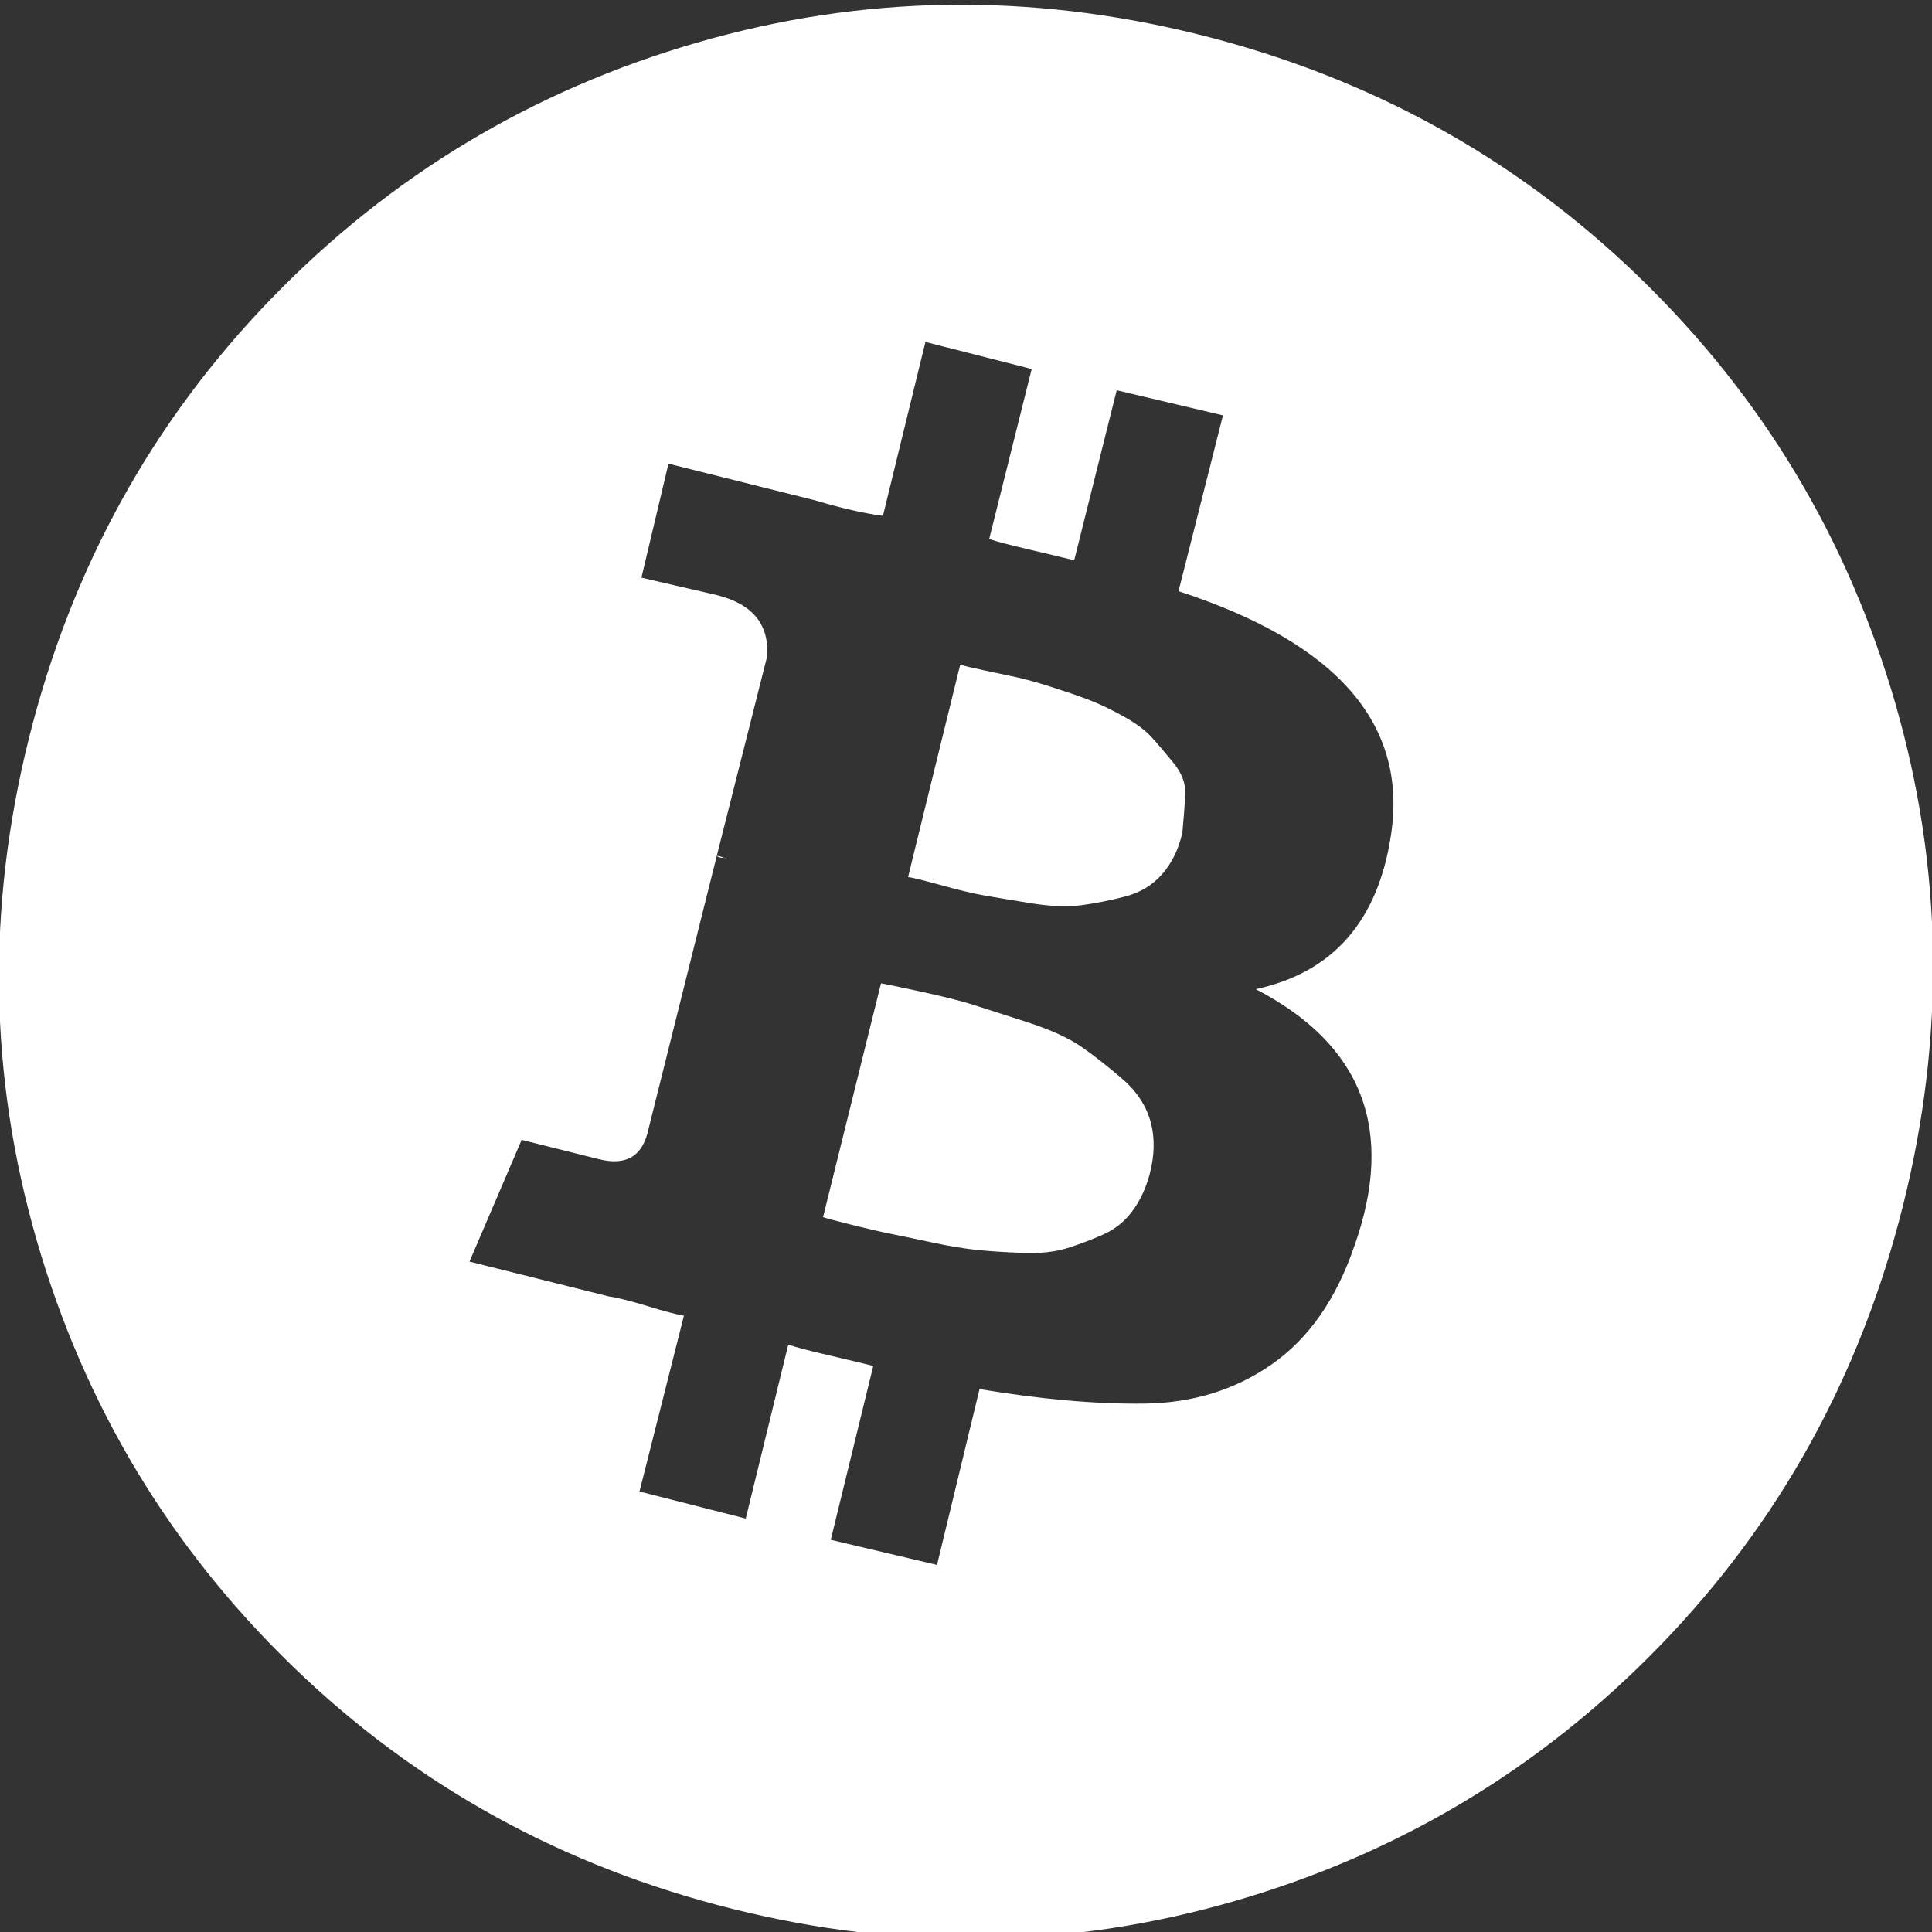 <svg xmlns="http://www.w3.org/2000/svg" width="64" height="64" viewBox="0 0 64 64" fill="none"><rect x="0" y="0" width="64" height="64" fill="#333333" stroke="none"/><g clip-path="url(#clip0_109_1751)"><path d="M0.96 24.448C2.368 18.816 5.045 13.963 8.992 9.888C12.939 5.813 17.643 2.987 23.104 1.408C28.565 -0.171 34.112 -0.256 39.744 1.152C45.376 2.56 50.229 5.237 54.304 9.184C58.379 13.131 61.205 17.835 62.784 23.296C64.363 28.757 64.448 34.304 63.04 39.936C61.632 45.568 58.955 50.421 55.008 54.496C51.061 58.571 46.357 61.397 40.896 62.976C35.435 64.555 29.888 64.64 24.256 63.232C18.624 61.824 13.771 59.147 9.696 55.2C5.621 51.253 2.795 46.549 1.216 41.088C-0.363 35.627 -0.448 30.08 0.96 24.448ZM15.552 41.792L20.16 42.944C20.459 42.987 20.885 43.093 21.44 43.264C21.995 43.435 22.4 43.541 22.656 43.584L21.184 49.408L24.704 50.304L26.112 44.544C26.368 44.629 26.816 44.747 27.456 44.896C28.096 45.045 28.587 45.163 28.928 45.248L27.52 51.008L31.04 51.84L32.448 46.016C34.496 46.357 36.32 46.517 37.92 46.496C39.52 46.475 40.928 46.037 42.144 45.184C43.36 44.331 44.267 43.029 44.864 41.28C46.229 37.44 45.141 34.603 41.6 32.768C44.16 32.213 45.653 30.507 46.08 27.648C46.635 23.979 44.288 21.291 39.04 19.584L40.512 13.76L36.992 12.928L35.584 18.56C35.243 18.475 34.752 18.357 34.112 18.208C33.472 18.059 33.024 17.941 32.768 17.856L34.176 12.224L30.656 11.328L29.248 17.088C28.608 17.003 27.861 16.832 27.008 16.576L22.144 15.36L21.248 19.136L23.744 19.712C24.939 20.011 25.493 20.693 25.408 21.76L23.744 28.352C23.829 28.352 23.957 28.395 24.128 28.48C24.085 28.437 24.021 28.416 23.936 28.416C23.851 28.416 23.787 28.395 23.744 28.352L21.44 37.568C21.227 38.336 20.693 38.613 19.84 38.4L17.28 37.76L15.552 41.792ZM27.264 40.32L29.184 32.576C29.227 32.576 29.643 32.661 30.432 32.832C31.221 33.003 31.819 33.152 32.224 33.28C32.629 33.408 33.227 33.6 34.016 33.856C34.805 34.112 35.413 34.389 35.84 34.688C36.267 34.987 36.715 35.339 37.184 35.744C37.653 36.149 37.963 36.619 38.112 37.152C38.261 37.685 38.251 38.272 38.08 38.912C37.952 39.381 37.76 39.787 37.504 40.128C37.248 40.469 36.928 40.725 36.544 40.896C36.16 41.067 35.765 41.216 35.36 41.344C34.955 41.472 34.464 41.525 33.888 41.504C33.312 41.483 32.811 41.451 32.384 41.408C31.957 41.365 31.445 41.28 30.848 41.152C30.251 41.024 29.792 40.928 29.472 40.864C29.152 40.8 28.736 40.704 28.224 40.576C27.712 40.448 27.392 40.363 27.264 40.32ZM30.08 29.056L31.808 22.016C31.936 22.059 32.203 22.123 32.608 22.208C33.013 22.293 33.365 22.368 33.664 22.432C33.963 22.496 34.347 22.603 34.816 22.752C35.285 22.901 35.691 23.04 36.032 23.168C36.373 23.296 36.757 23.477 37.184 23.712C37.611 23.947 37.931 24.181 38.144 24.416C38.357 24.651 38.603 24.939 38.88 25.28C39.157 25.621 39.285 25.973 39.264 26.336C39.243 26.699 39.211 27.115 39.168 27.584C39.04 28.139 38.816 28.597 38.496 28.96C38.176 29.323 37.771 29.568 37.28 29.696C36.789 29.824 36.309 29.92 35.84 29.984C35.371 30.048 34.805 30.027 34.144 29.92C33.483 29.813 32.971 29.728 32.608 29.664C32.245 29.6 31.755 29.483 31.136 29.312C30.517 29.141 30.165 29.056 30.08 29.056Z" fill="white"></path></g><defs><clipPath id="clip0_109_1751"><rect width="64" height="64" fill="white"></rect></clipPath></defs></svg>